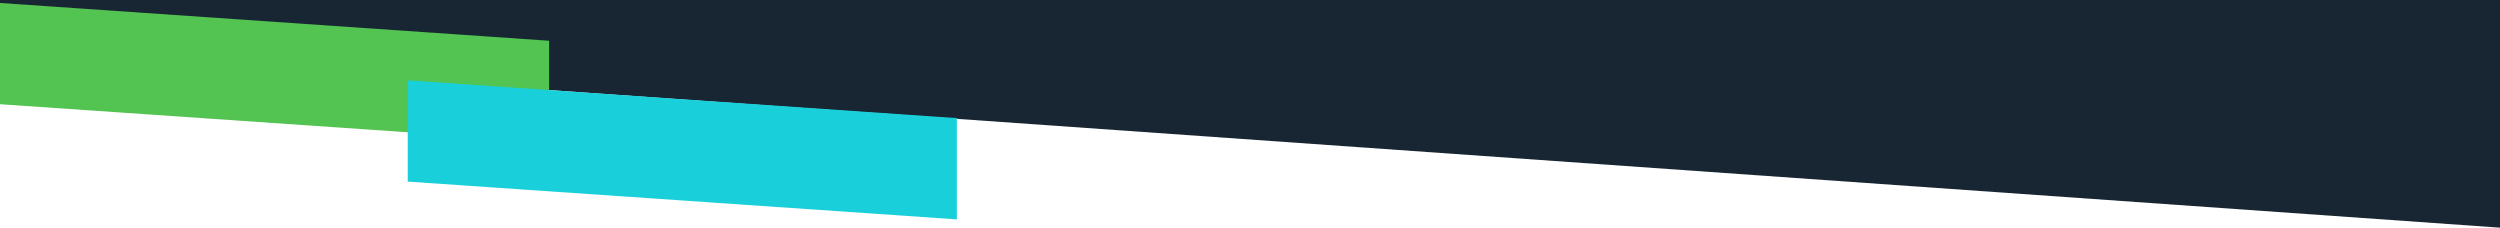 <svg width="1680" height="153" viewBox="0 0 1680 153" fill="none" xmlns="http://www.w3.org/2000/svg">
<path fill-rule="evenodd" clip-rule="evenodd" d="M0 0V34.515L1680 153V0H0Z" fill="#182633"/>
<path fill-rule="evenodd" clip-rule="evenodd" d="M-0 49.258L-1.63066e-05 70.044L369 95.428L369 35.87L369 35.87L369 27.384L-0 2L-0 49.258Z" fill="#53C351"/>
<g style="mix-blend-mode:multiply">
<path fill-rule="evenodd" clip-rule="evenodd" d="M274 101.258L274 122.044L643 147.428L643 87.87L643 87.87L643 79.383L274 54L274 101.258Z" fill="#19D0DA"/>
</g>
</svg>
